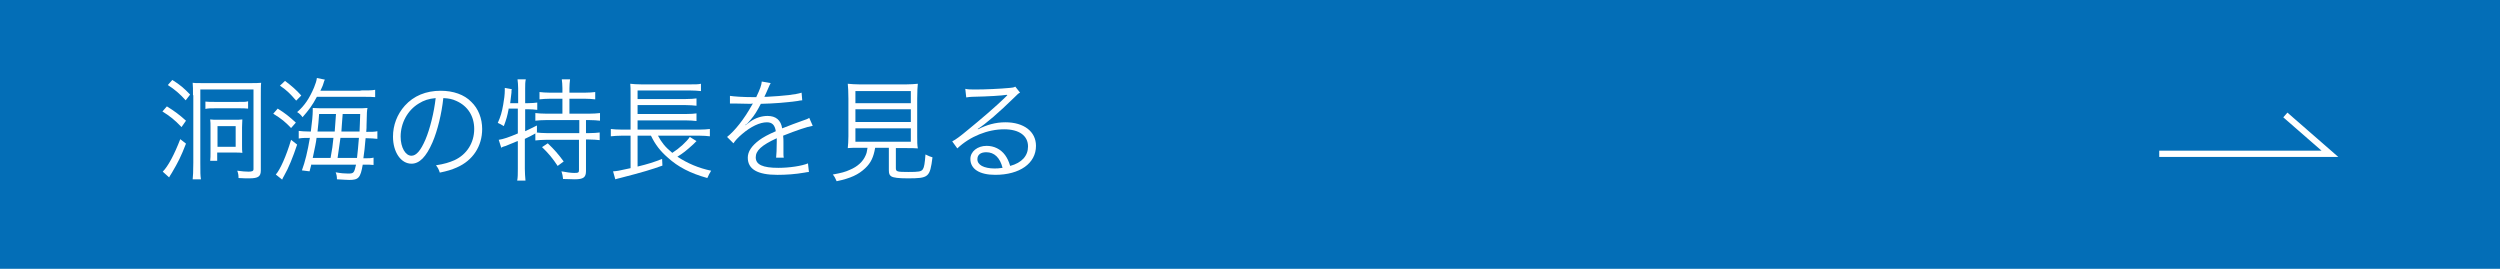 <?xml version="1.0" encoding="utf-8"?>
<!-- Generator: Adobe Illustrator 27.4.1, SVG Export Plug-In . SVG Version: 6.00 Build 0)  -->
<svg version="1.1" xmlns="http://www.w3.org/2000/svg" xmlns:xlink="http://www.w3.org/1999/xlink" x="0px" y="0px"
	 viewBox="0 0 785 84.4" style="enable-background:new 0 0 785 84.4;" xml:space="preserve">
<style type="text/css">
	.st0{fill:#036EB7;}
	.st1{fill:#FFFFFF;}
	.st2{fill:none;stroke:#FFFFFF;stroke-width:1.973;stroke-miterlimit:10;}
</style>
<g id="レイヤー_1">
</g>
<g id="_x32_">
	<rect class="st0" width="785" height="84.4"/>
	<g>
		<g>
			<path class="st1" d="M52.4,33.4c2.4,1.5,3.9,2.6,6,4.5l-1.4,2c-2.2-2.3-3.6-3.4-6-4.9L52.4,33.4z M58.4,45.1
				c-1.6,4.1-2.4,5.7-4.4,9.1c-0.1,0.1-0.2,0.4-0.5,0.8c-0.2,0.3-0.2,0.4-0.4,0.7l-2-1.8c1.7-1.7,3.7-5.5,5.5-10.2L58.4,45.1z
				 M54.1,25.1c2.4,1.5,3.7,2.6,5.6,4.6l-1.4,1.8c-1.9-2.1-3.3-3.3-5.6-4.8L54.1,25.1z M60.6,29.9c0-2,0-2.7-0.1-3.9
				c0.7,0.1,0.7,0.1,3.9,0.1h13.7c1.9,0,3.2,0,3.9-0.1c-0.1,0.6-0.1,2.7-0.1,4.1v23.4c0,1.9-0.8,2.5-3.6,2.5c-0.8,0-2.1,0-3.4-0.1
				c0-0.9-0.1-1.5-0.4-2.3c1.4,0.2,2.6,0.3,3.5,0.3c1.2,0,1.6-0.2,1.6-0.8v-25H62.9v23c0,3.1,0,4,0.2,5.2h-2.6
				c0.1-1.1,0.2-2.3,0.2-5.2V29.9z M77.8,34.1C77,34,76.3,34,74.7,34h-7c-1.6,0-2.3,0-3.2,0.2v-2.3C65.4,32,66,32,67.7,32h7
				c2.4,0,2.4,0,3.2-0.2V34.1z M76,45.5c0,1.3,0,1.8,0.1,2.5c-0.7-0.1-1.2-0.1-2.4-0.1h-5.5v2.6h-2.2c0.1-0.9,0.1-1.4,0.1-3.1v-7.4
				c0-1.1,0-1.7-0.1-2.5c0.7,0.1,1.3,0.1,2.5,0.1h4.8c1.4,0,2.2,0,2.8-0.1C76.1,38,76,39.1,76,40V45.5z M68.3,46.1H74v-6.5h-5.7
				V46.1z"/>
			<path class="st1" d="M87.2,34.1c2.4,1.5,3.5,2.4,5.7,4.4l-1.5,1.7c-1.8-1.9-3-2.9-5.6-4.5L87.2,34.1z M93.3,45.4
				c-1.3,3.9-2.7,7.4-4.1,9.8c-0.4,0.7-0.4,0.7-0.6,1.2l-2-1.6c1.3-1.4,3.3-5.8,4.8-10.9L93.3,45.4z M89.5,25.4
				c2.1,1.6,3.5,2.8,5.1,4.6L93,31.6c-2-2.3-3-3.3-5.1-4.7L89.5,25.4z M113.2,28.4c2.5,0,3.5,0,4.6-0.2v2.3c-0.8-0.1-2-0.1-4.4-0.1
				H99.5C98,33.2,97,34.5,95,36.8c-0.5-0.7-1-1.2-1.7-1.6c2.3-2,3.8-4.2,5.3-7.7c0.5-1.2,0.8-2.2,0.9-3L102,25
				c-0.2,0.4-0.2,0.4-0.5,1.4c-0.2,0.7-0.5,1.2-0.9,2.1H113.2z M97.8,51.5c-0.2,0.8-0.3,1.1-0.6,2.3l-2.4-0.3c1-2.7,1.8-6,2.5-10.2
				H97c-1.4,0-2.2,0-3.2,0.2v-2.4c0.8,0.1,1.8,0.2,3.4,0.2h0.4c0.4-3,0.6-5.3,0.6-6.4c0-0.1,0-0.4,0-1c0.4,0,1.4,0.1,2.5,0.1h11.1
				c1.8,0,2.5,0,3.6-0.1c-0.2,0.9-0.2,1.2-0.3,5.3c0,0.7,0,1.2-0.1,2.2h0.2c1.6,0,2.4,0,3.3-0.2v2.4c-1.1-0.1-2.1-0.2-3.3-0.2h-0.4
				c0,0.3,0,0.3-0.1,1c-0.1,1.5-0.3,3.3-0.6,5.3h0.4c1.4,0,1.9,0,2.8-0.2v2.3c-0.9-0.1-1.6-0.1-2.8-0.1h-0.6
				c-0.7,4.1-1.3,4.8-4.2,4.8c-0.8,0-2-0.1-3.9-0.2c0-0.9-0.1-1.4-0.4-2.2c1.5,0.3,2.9,0.4,3.9,0.4c1.8,0,1.9-0.2,2.5-2.8H97.8z
				 M99.4,43.3c-0.2,1.7-0.5,2.9-1.2,6.3h5.6c0.6-3.4,0.6-3.4,0.9-6.3H99.4z M105.1,41.3c0.2-2.4,0.2-2.7,0.4-5.5h-5.3
				c-0.2,2.4-0.2,3.1-0.5,5.5H105.1z M106.9,43.3c-0.4,2.9-0.4,2.9-0.9,6.3h6.1c0.2-1.9,0.4-3.5,0.6-6.3H106.9z M112.9,41.3
				c0.1-1.4,0.1-3.4,0.2-5.5h-5.5c-0.2,2.3-0.3,4.2-0.4,5.5H112.9z"/>
			<path class="st1" d="M135.8,44.7c-2,4.6-4.1,6.7-6.6,6.7c-3.3,0-5.8-3.6-5.8-8.5c0-3.6,1.3-7,3.7-9.7c2.8-3.1,6.6-4.7,11.3-4.7
				c3.9,0,7.4,1.2,9.6,3.5c2.2,2.1,3.4,5.2,3.4,8.5c0,5.4-2.9,9.9-8,12.1c-1.6,0.7-2.9,1.1-5.3,1.6c-0.4-1.2-0.6-1.5-1.2-2.3
				c2.6-0.4,4.2-0.9,5.8-1.6c3.9-1.8,6.2-5.5,6.2-9.8c0-4-2-7.2-5.6-8.8c-1.3-0.6-2.3-0.8-4.1-0.9C138.7,35.6,137.4,41,135.8,44.7z
				 M131.5,32.5c-3.5,2.1-5.7,6.1-5.7,10.4c0,3.4,1.5,6,3.4,6c1.5,0,2.9-1.6,4.4-5.1c1.4-3.3,2.7-8.5,3.2-13
				C134.6,31,133.1,31.5,131.5,32.5z"/>
			<path class="st1" d="M159.7,34.3c-0.4,2.1-0.7,3.2-1.5,5.3c-0.8-0.5-1.2-0.7-1.9-1c0.9-2,1.3-3.4,1.7-5.7
				c0.3-1.6,0.5-3.3,0.5-4.4c0-0.3,0-0.5,0-0.9l2.2,0.4c-0.1,0.4-0.1,0.5-0.1,1.1c-0.1,0.9-0.2,1.9-0.4,3.3h2.5v-4.6
				c0-1.2-0.1-2-0.2-2.9h2.6c-0.2,0.9-0.2,1.7-0.2,2.9v4.6h0.8c1.3,0,2.2-0.1,3-0.2v2.3c-0.9-0.1-1.8-0.2-3-0.2h-0.8v6.9
				c1.4-0.7,2-0.9,3.7-1.8l0,2.1l-0.1,0.1c0.8,0.1,1.8,0.2,3.2,0.2h10.2v-4.1h-10.2c-1.6,0-2.6,0.1-3.6,0.2v-2.4
				c0.9,0.1,2,0.2,3.6,0.2h4.9V31h-3.9c-1.3,0-2.4,0.1-3.3,0.2v-2.3c0.9,0.1,1.9,0.2,3.3,0.2h3.9v-1.4c0-1.1-0.1-2-0.2-2.8h2.6
				c-0.1,0.9-0.2,1.7-0.2,2.8v1.4h4.8c1.4,0,2.5-0.1,3.3-0.2v2.3c-0.9-0.1-2-0.2-3.3-0.2h-4.8v4.7h6c1.6,0,2.6-0.1,3.6-0.2v2.4
				c-0.9-0.1-2.1-0.2-3.5-0.2h-0.9v4.1h0.9c1.5,0,2.5-0.1,3.4-0.2v2.4c-1-0.1-2-0.2-3.4-0.2h-0.9v9.9c0,2-0.8,2.6-3.6,2.6
				c-1,0-2.2-0.1-3.6-0.1c-0.1-1-0.2-1.5-0.5-2.4c1.6,0.3,3,0.5,4,0.5c1.3,0,1.5-0.1,1.5-0.9v-9.5h-10.3c-1.4,0-2.3,0.1-3.4,0.2
				v-2.2c-1.4,0.8-1.6,0.9-3.3,1.7V53c0,1.3,0.1,2.5,0.2,3.7h-2.6c0.2-0.9,0.2-2.2,0.2-3.7v-8.7c-0.4,0.1-0.4,0.1-1.3,0.5
				c-0.9,0.3-1.6,0.7-2.2,0.9c-0.2,0.1-0.2,0.1-0.9,0.3c-0.4,0.1-0.5,0.2-0.8,0.4l-0.8-2.5c1.4-0.2,3.2-0.8,6-2v-7.8H159.7z M172,45
				c2.1,2,3.3,3.4,5,5.7l-1.9,1.4c-1.5-2.3-2.9-4-4.9-5.9L172,45z"/>
			<path class="st1" d="M206.6,42.6c1.2,2.2,2.2,3.5,4.5,5.4c2.2-1.4,4.5-3.5,5.5-5l2.1,1.3c-0.2,0.2-0.2,0.2-0.6,0.6
				c-0.1,0.1-0.2,0.2-0.4,0.4c-2.2,2-3.2,2.8-5,3.9c3.2,2.1,6.7,3.6,10.6,4.4c-0.5,0.8-0.8,1.4-1.2,2.3c-5.4-1.5-9.2-3.5-12.4-6.4
				c-2.3-2-3.9-4-5.3-6.9h-4.2v9.7c3.3-0.8,5.2-1.4,7.7-2.4l0.1,2.1c-3.3,1.2-6.3,2.1-13.3,3.9c-0.5,0.1-0.8,0.2-1.5,0.4l-0.7-2.5
				c1.3-0.1,1.5-0.1,5.5-1V42.6h-2.7c-1.4,0-2.4,0.1-3.5,0.2v-2.3c0.8,0.1,2,0.2,3.5,0.2h2.7V29.8c0-1.9,0-2.5-0.1-3.5
				c1,0.1,1.9,0.2,3.6,0.2h14.9c2,0,2.9,0,3.7-0.2v2.3c-1.1-0.1-2-0.2-3.7-0.2h-16.2v2.7h15.1c1.6,0,2.6-0.1,3.4-0.2v2.3
				c-1-0.1-2.1-0.2-3.4-0.2h-15.1v2.8h15.1c1.7,0,2.7-0.1,3.4-0.2V38c-1-0.1-2-0.2-3.4-0.2h-15.1v2.9h19.3c1.5,0,2.5-0.1,3.4-0.2
				v2.3c-0.9-0.1-2-0.2-3.3-0.2H206.6z"/>
			<path class="st1" d="M237.5,30.4c1.2-2.5,1.6-3.7,1.7-4.8l2.8,0.5c-0.3,0.5-0.3,0.5-0.9,1.9c-0.5,1.1-0.9,2.1-1.1,2.4
				c0.4,0,0.4,0,0.7,0c5.6-0.3,9.1-0.7,11-1.3l0.2,2.4c-0.6,0-0.8,0.1-1.4,0.2c-3.6,0.5-7.3,0.8-11.6,0.9c-1.1,2.1-1.9,3.5-3.2,5
				c-0.4,0.4-1,1.2-1.2,1.3c-0.2,0.2-0.4,0.3-0.5,0.3c0,0,0,0,0,0c0,0,0,0,0,0c0,0.1,0,0.1,0.1,0.1c1.3-1,1.3-1,1.6-1.2
				c1.6-1.1,3.5-1.7,5.3-1.7c2.6,0,4.2,1.3,4.6,3.9c2.6-1,4.6-1.8,6.1-2.3c1.7-0.6,1.8-0.6,2.4-1l1.1,2.5c-1.8,0.3-5,1.4-9.3,3.1
				c0.1,0.9,0.1,1.3,0.1,2.1c0,0.5,0,1.2,0,1.9c0,0.8,0,1.3,0,1.6c0,0.5,0,0.8,0.1,1.3l-2.4,0c0.1-0.8,0.2-2.9,0.2-5
				c0-0.6,0-0.6,0-1.1c-4.8,2.2-6.6,3.9-6.6,6c0,2.3,2.2,3.3,7.1,3.3c3.5,0,7.4-0.6,9.3-1.4l0.3,2.7c-0.5,0-0.7,0.1-1.4,0.2
				c-2.8,0.5-5.8,0.7-8.5,0.7c-6.3,0-9.3-1.8-9.3-5.4c0-1.9,1.2-3.7,3.6-5.5c1.2-0.9,2.9-1.8,5.2-2.8c-0.3-1.9-1.1-2.8-2.8-2.8
				c-2.2,0-5,1.3-7.8,3.7c-1.4,1.2-2.1,2-2.7,2.9l-2-2c2.4-1.9,5.3-5.5,7.8-10c0.1-0.2,0.1-0.2,0.3-0.5c-0.1,0-0.5,0.1-0.7,0.1
				c-0.6,0-3.9-0.1-5.1-0.1c-0.2,0-0.5,0-0.6,0c-0.3,0-0.4,0-0.8,0l0-2.4c1.3,0.2,3.9,0.4,7.5,0.4H237.5z"/>
			<path class="st1" d="M270.2,46.4c-2,0-2.9,0-4,0.1c0.1-1.1,0.2-2.1,0.2-3.7V31c0-2-0.1-3.9-0.2-4.7c1.2,0.1,2.2,0.2,3.7,0.2h14.6
				c1.4,0,2.7-0.1,3.7-0.2c-0.1,0.7-0.2,2.7-0.2,4.7v11.9c0,1.6,0,2.6,0.2,3.7c-1-0.1-2-0.1-3.9-0.1h-3v6.3c0,1.1,0.4,1.2,3.9,1.2
				c3.3,0,4.1-0.1,4.6-0.9c0.4-0.6,0.6-1.9,0.8-4.6c1,0.5,1.5,0.7,2.2,0.9c-0.8,6.3-1.2,6.6-7.8,6.6c-2.9,0-4.4-0.2-5.1-0.6
				c-0.6-0.4-0.8-0.8-0.8-2v-7h-4.3c-0.5,2.9-1.3,4.7-3.1,6.4c-2.1,2-4.6,3.2-9,4.1c-0.4-0.9-0.6-1.4-1.2-2.1
				c2.7-0.5,3.9-0.8,5.4-1.5c2.4-1,4.1-2.6,4.9-4.5c0.3-0.7,0.4-1,0.6-2.4H270.2z M268.6,32.4H286v-3.8h-17.4V32.4z M268.6,38.3H286
				v-4h-17.4V38.3z M268.6,44.5H286v-4.2h-17.4V44.5z"/>
			<path class="st1" d="M303.1,27.9c1,0.2,1.6,0.2,3.3,0.2c2.9,0,7.6-0.2,10.7-0.5c0.9-0.1,1.2-0.1,1.7-0.4l1.5,1.9
				c-0.5,0.2-0.7,0.4-1.8,1.5c-4.8,4.7-9.1,8.4-11.5,9.9l0.1,0.1c2.7-1.4,5.5-2.2,8.6-2.2c5.8,0,9.6,2.9,9.6,7.4
				c0,5.5-5.1,9.1-12.8,9.1c-4.9,0-7.8-1.8-7.8-5c0-2.3,2.2-4.1,5.1-4.1c2.3,0,4.4,1,5.8,2.9c0.7,1,1.1,1.8,1.6,3.4
				c3.7-1,5.6-3.2,5.6-6.1c0-3.4-2.8-5.4-7.5-5.4c-5.1,0-10.7,2.2-14.7,6l-1.6-2.2c1.3-0.7,2.5-1.6,4.9-3.6c3.7-3,9.3-7.8,11.7-10.2
				c0.2-0.2,0.2-0.2,0.5-0.5c0,0,0.1-0.1,0.1-0.1l0.1-0.1l-0.1-0.1c-0.1,0-0.1,0-0.3,0c-1.1,0.2-5.3,0.5-10.6,0.6
				c-0.8,0-1.1,0.1-1.9,0.2L303.1,27.9z M309.7,47.8c-1.8,0-2.8,0.8-2.8,2.2c0,0.9,0.5,1.6,1.4,2.1c0.9,0.5,2.4,0.8,3.9,0.8
				c0.9,0,1.3,0,2.6-0.2C314,49.5,312.2,47.8,309.7,47.8z"/>
		</g>
	</g>
	<polyline class="st2" points="678,48.3 731.6,48.3 717.6,36.1 	"/>
</g>
</svg>
